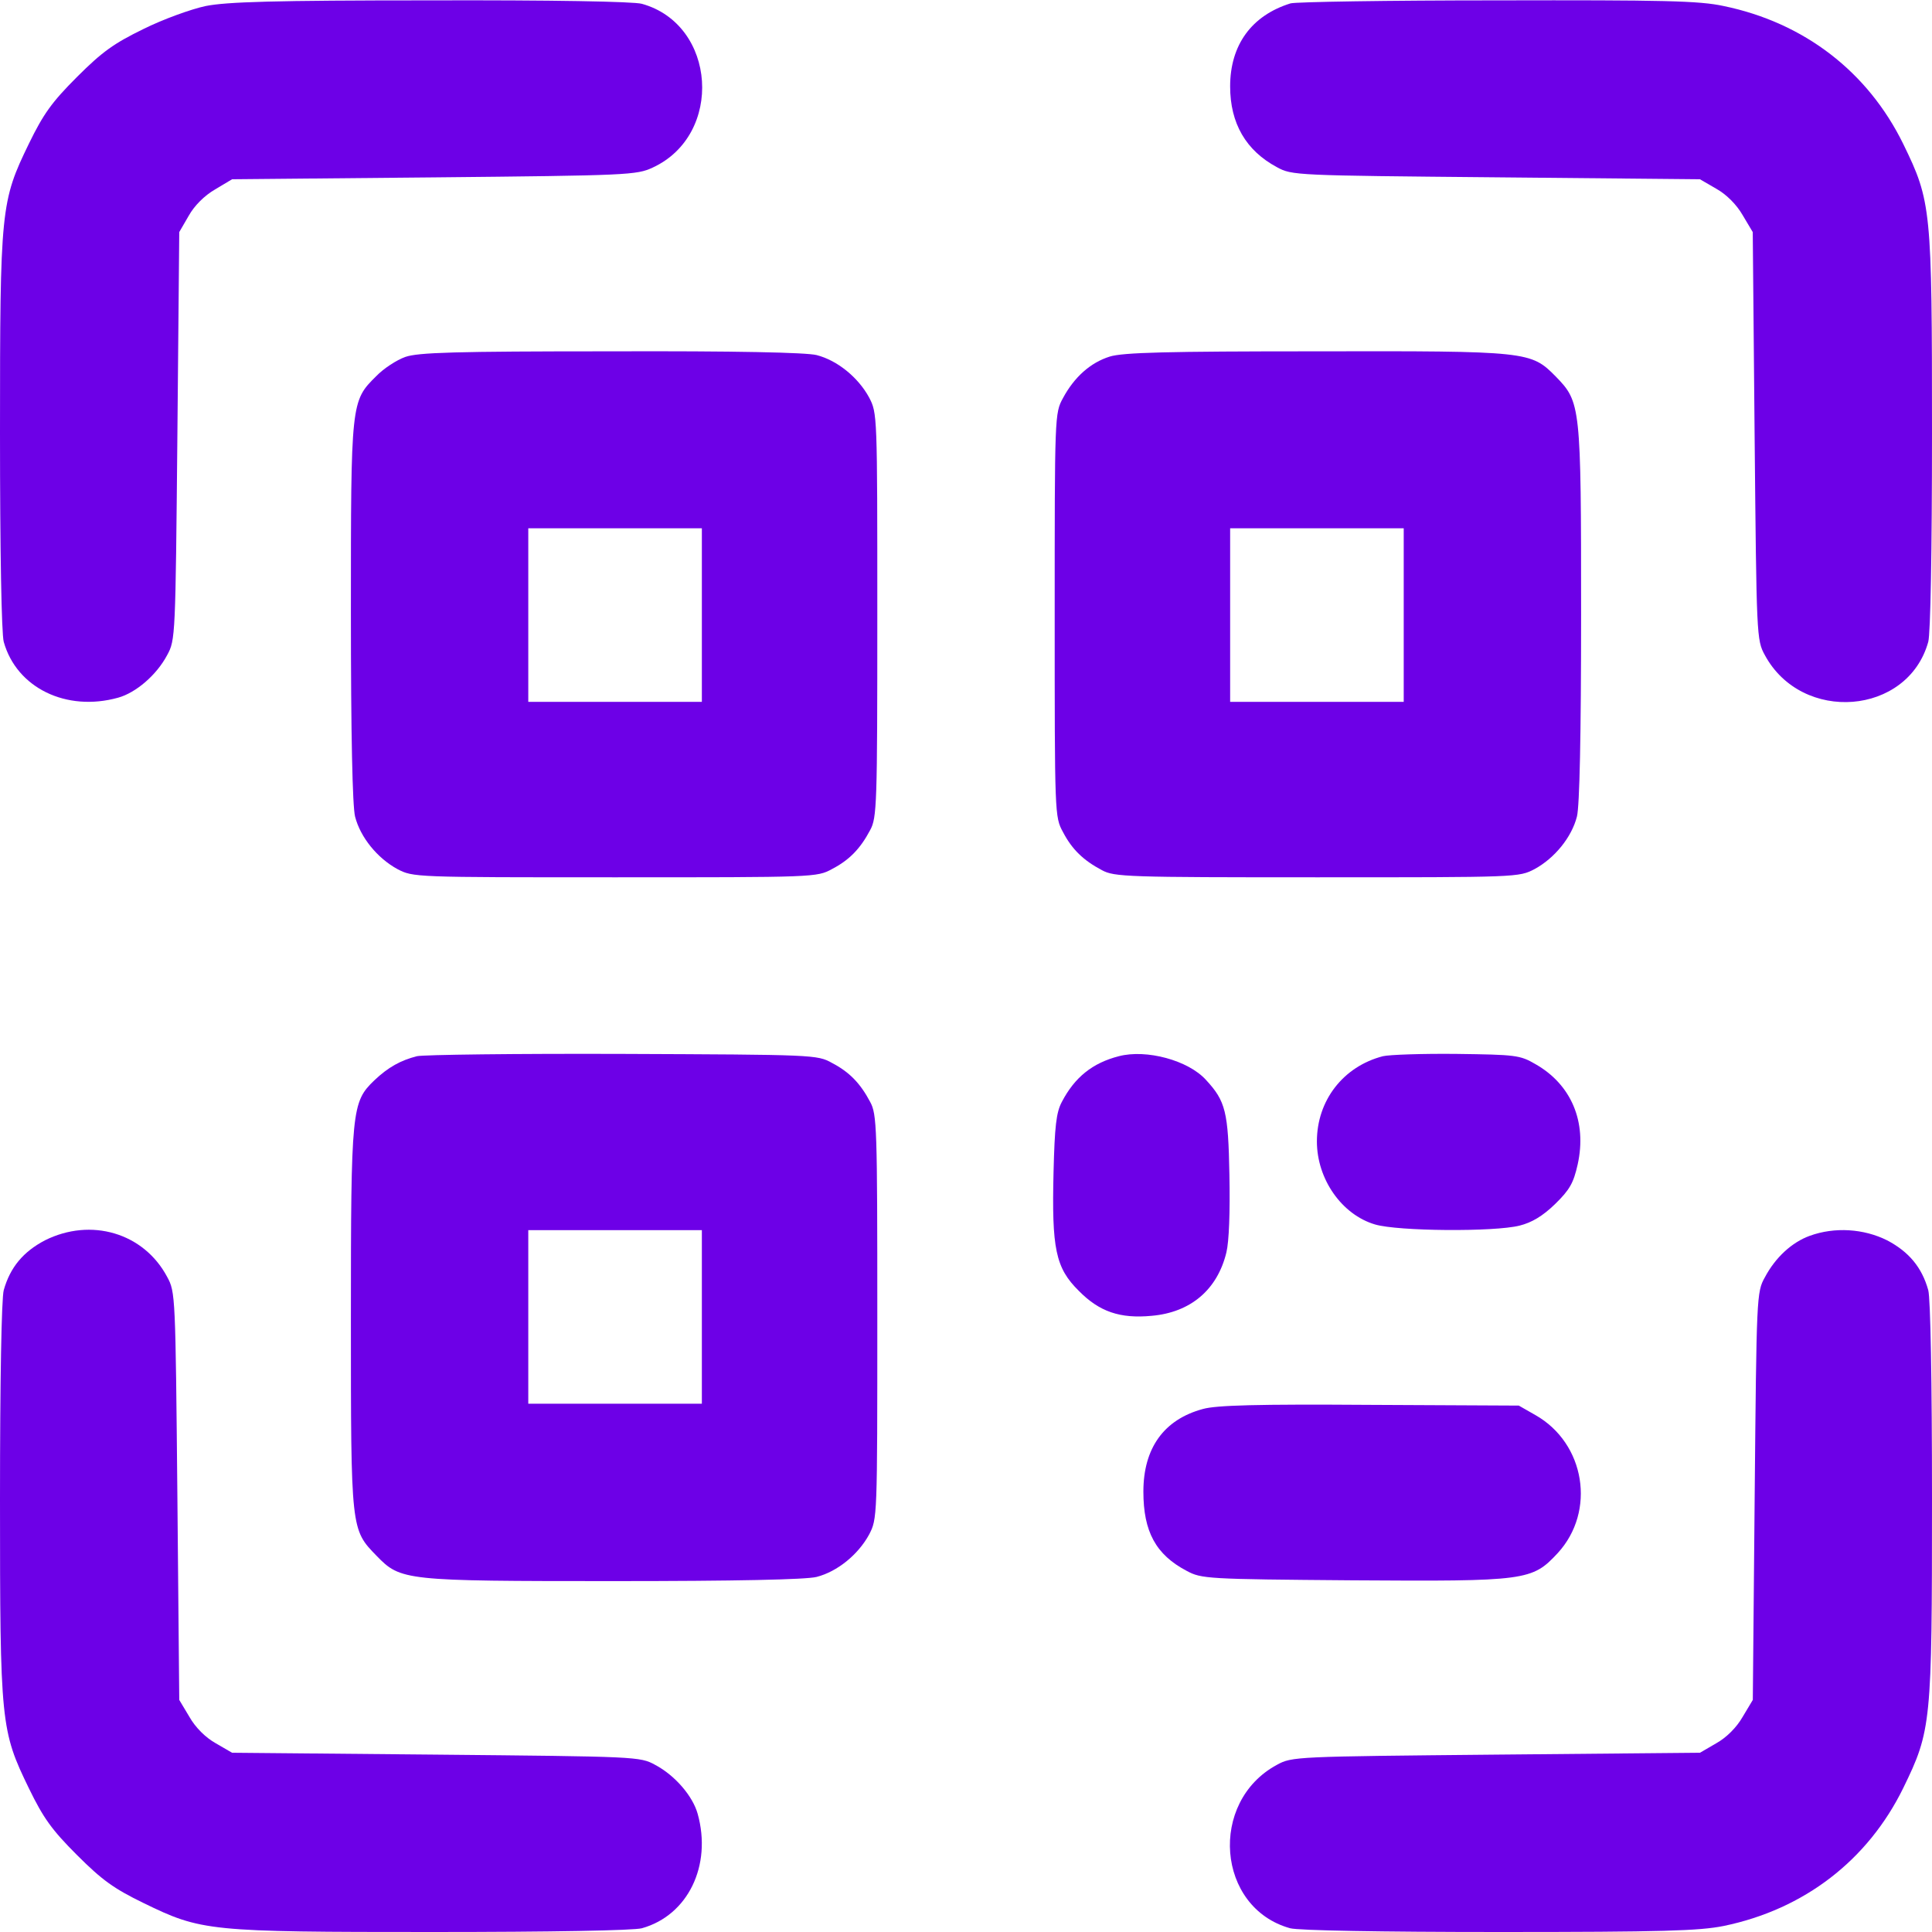 <svg width="32" height="32" viewBox="0 0 32 32" fill="none" xmlns="http://www.w3.org/2000/svg">
<g clip-path="url(#clip0_415_1712)">
<path d="M3.406 0.1C3.169 0.15 2.7 0.319 2.375 0.481C1.887 0.719 1.694 0.856 1.275 1.275C0.856 1.694 0.719 1.888 0.481 2.375C0.013 3.338 0 3.45 0 7.169C0 9.144 0.025 10.494 0.062 10.631C0.275 11.394 1.1 11.794 1.956 11.556C2.25 11.475 2.594 11.181 2.769 10.85C2.906 10.6 2.906 10.544 2.938 7.219L2.969 3.844L3.125 3.575C3.219 3.406 3.388 3.238 3.562 3.138L3.844 2.969L7.188 2.938C10.406 2.906 10.544 2.9 10.812 2.775C11.988 2.231 11.869 0.406 10.631 0.063C10.494 0.025 9.144 7.62939e-06 7.125 0.006C4.525 0.006 3.75 0.031 3.406 0.1Z" fill="#6D00E7"/>
<path d="M21.375 0.056C20.731 0.256 20.375 0.744 20.375 1.431C20.375 2.044 20.637 2.494 21.15 2.769C21.4 2.906 21.456 2.906 24.781 2.937L28.156 2.969L28.425 3.125C28.594 3.219 28.762 3.387 28.863 3.562L29.031 3.844L29.062 7.219C29.094 10.544 29.094 10.6 29.231 10.85C29.844 11.987 31.6 11.85 31.938 10.631C31.975 10.494 32 9.144 32 7.169C32 3.456 31.988 3.337 31.525 2.387C30.938 1.187 29.881 0.375 28.55 0.1C28.144 0.012 27.556 -0 24.8 0.006C23 0.006 21.462 0.031 21.375 0.056Z" fill="#6D00E7"/>
<path d="M6.713 5.912C6.569 5.963 6.35 6.106 6.231 6.231C5.812 6.644 5.812 6.662 5.812 10.137C5.812 12.181 5.838 13.35 5.881 13.525C5.969 13.869 6.25 14.213 6.581 14.394C6.844 14.531 6.85 14.531 10.188 14.531C13.494 14.531 13.531 14.531 13.781 14.394C14.069 14.244 14.25 14.056 14.412 13.75C14.525 13.544 14.531 13.331 14.531 10.188C14.531 6.85 14.531 6.844 14.394 6.581C14.213 6.25 13.869 5.969 13.525 5.881C13.35 5.838 12.188 5.812 10.113 5.819C7.525 5.819 6.925 5.838 6.713 5.912ZM11.625 10.188V11.625H10.188H8.75V10.188V8.75H10.188H11.625V10.188Z" fill="#6D00E7"/>
<path d="M18.381 5.906C18.062 6.006 17.794 6.244 17.606 6.594C17.469 6.844 17.469 6.881 17.469 10.188C17.469 13.494 17.469 13.531 17.606 13.781C17.756 14.069 17.944 14.25 18.25 14.412C18.456 14.525 18.669 14.531 21.812 14.531C25.15 14.531 25.156 14.531 25.419 14.394C25.75 14.213 26.031 13.869 26.119 13.525C26.163 13.35 26.188 12.188 26.188 10.169C26.188 6.706 26.181 6.662 25.769 6.237C25.356 5.819 25.319 5.812 21.788 5.819C19.325 5.819 18.6 5.838 18.381 5.906ZM23.25 10.188V11.625H21.812H20.375V10.188V8.75H21.812H23.25V10.188Z" fill="#6D00E7"/>
<path d="M6.906 17.494C6.638 17.562 6.431 17.675 6.2 17.894C5.825 18.256 5.812 18.363 5.812 21.85C5.812 25.35 5.812 25.331 6.237 25.769C6.638 26.181 6.694 26.188 10.169 26.188C12.188 26.188 13.35 26.163 13.525 26.119C13.869 26.031 14.213 25.75 14.394 25.419C14.531 25.156 14.531 25.15 14.531 21.812C14.531 18.669 14.525 18.456 14.412 18.25C14.25 17.944 14.069 17.756 13.781 17.606C13.537 17.469 13.481 17.469 10.312 17.456C8.544 17.45 7.013 17.469 6.906 17.494ZM11.625 21.812V23.25H10.188H8.75V21.812V20.375H10.188H11.625V21.812Z" fill="#6D00E7"/>
<path d="M18.532 17.494C18.094 17.606 17.8 17.844 17.588 18.25C17.494 18.425 17.469 18.656 17.45 19.413C17.419 20.681 17.482 21 17.869 21.381C18.207 21.725 18.55 21.844 19.075 21.794C19.719 21.738 20.163 21.363 20.313 20.744C20.357 20.562 20.375 20.075 20.363 19.462C20.344 18.413 20.3 18.238 19.975 17.887C19.682 17.562 18.988 17.375 18.532 17.494Z" fill="#6D00E7"/>
<path d="M22.906 17.494C22.25 17.663 21.812 18.225 21.812 18.906C21.812 19.531 22.225 20.119 22.775 20.281C23.156 20.394 24.75 20.406 25.169 20.3C25.369 20.25 25.55 20.144 25.756 19.944C26 19.706 26.062 19.594 26.131 19.288C26.288 18.581 26.025 17.962 25.431 17.625C25.175 17.475 25.1 17.469 24.125 17.456C23.556 17.45 23.012 17.469 22.906 17.494Z" fill="#6D00E7"/>
<path d="M0.744 20.544C0.388 20.731 0.169 20.988 0.062 21.369C0.025 21.506 0 22.856 0 24.831C0 28.55 0.013 28.663 0.481 29.625C0.719 30.113 0.856 30.306 1.275 30.725C1.694 31.144 1.887 31.281 2.375 31.519C3.337 31.988 3.45 32 7.169 32C9.144 32 10.494 31.975 10.631 31.938C11.394 31.725 11.794 30.9 11.556 30.044C11.475 29.75 11.181 29.406 10.85 29.231C10.6 29.094 10.544 29.094 7.219 29.062L3.844 29.031L3.575 28.875C3.406 28.781 3.237 28.613 3.138 28.438L2.969 28.156L2.938 24.781C2.906 21.456 2.906 21.4 2.769 21.15C2.381 20.419 1.506 20.163 0.744 20.544Z" fill="#6D00E7"/>
<path d="M29.975 20.469C29.682 20.575 29.407 20.825 29.232 21.156C29.094 21.4 29.094 21.475 29.063 24.781L29.032 28.156L28.863 28.438C28.763 28.613 28.594 28.781 28.425 28.875L28.157 29.031L24.782 29.062C21.457 29.094 21.4 29.094 21.15 29.231C20.013 29.844 20.15 31.6 21.369 31.938C21.507 31.975 22.857 32 24.832 32C27.544 32 28.144 31.981 28.55 31.9C29.882 31.625 30.938 30.812 31.525 29.613C31.988 28.663 32 28.544 32 24.831C32 22.856 31.975 21.506 31.938 21.369C31.832 20.988 31.613 20.731 31.257 20.544C30.869 20.35 30.388 20.319 29.975 20.469Z" fill="#6D00E7"/>
<path d="M19.925 23.337C19.275 23.512 18.938 23.988 18.938 24.706C18.938 25.369 19.144 25.75 19.656 26.019C19.9 26.15 19.988 26.156 22.394 26.175C25.288 26.194 25.375 26.181 25.8 25.725C26.438 25.031 26.256 23.906 25.431 23.438L25.156 23.281L22.688 23.269C20.825 23.256 20.144 23.275 19.925 23.337Z" fill="#6D00E7"/>
</g>
<defs>
<clipPath id="clip0_415_1712">
<rect width="32" height="32" fill="white"/>
</clipPath>
</defs>
</svg>
